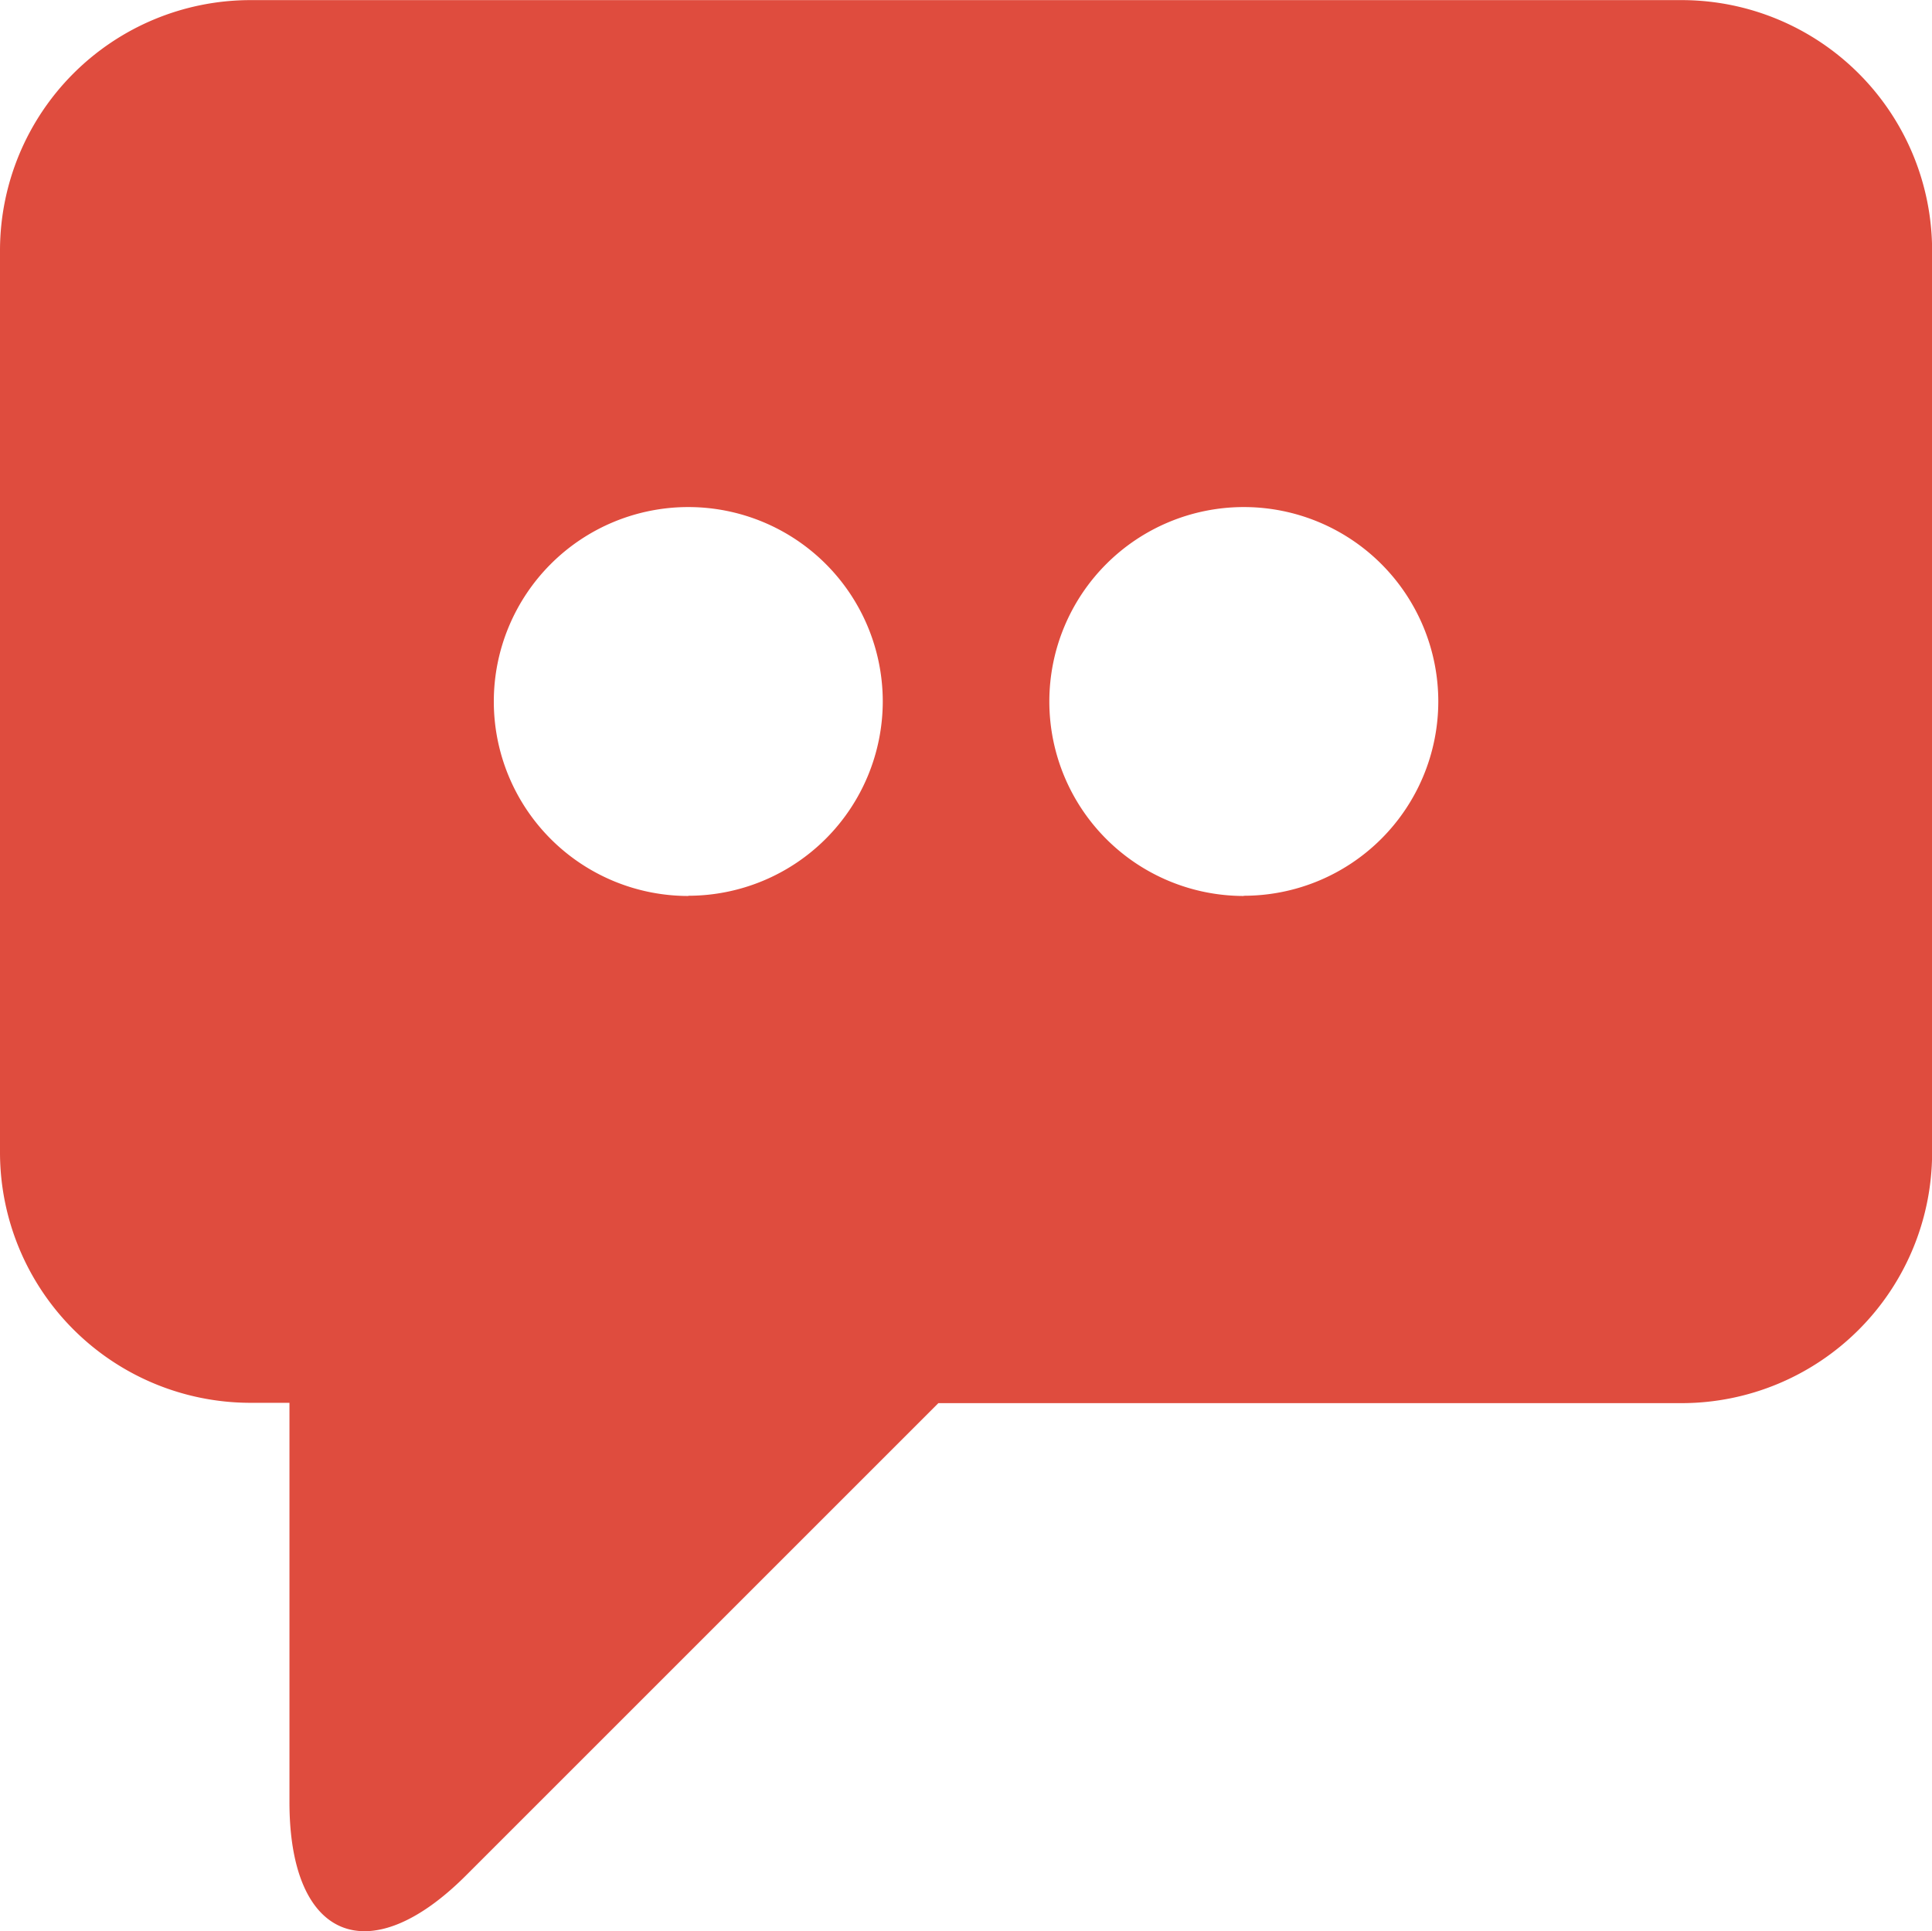 <svg xmlns="http://www.w3.org/2000/svg" width="18.001" height="17.995" viewBox="0 0 18.001 17.995">
  <path id="Shape_17" data-name="Shape 17" d="M279.671,1488H266.328a2.335,2.335,0,0,0-2.329,2.327v8.417a2.335,2.335,0,0,0,2.329,2.327h.368v3.722c0,1.28.741,1.587,1.646.681l4.4-4.4h6.93a2.335,2.335,0,0,0,2.329-2.327v-8.417A2.335,2.335,0,0,0,279.671,1488Zm-9.26,8.348a1.812,1.812,0,1,1,1.813-1.812A1.813,1.813,0,0,1,270.412,1496.346Zm5.176,0a1.812,1.812,0,1,1,1.813-1.812A1.812,1.812,0,0,1,275.587,1496.346Z" transform="translate(-263.999 -1487.999)" fill="#df4c3e"/>
</svg>
